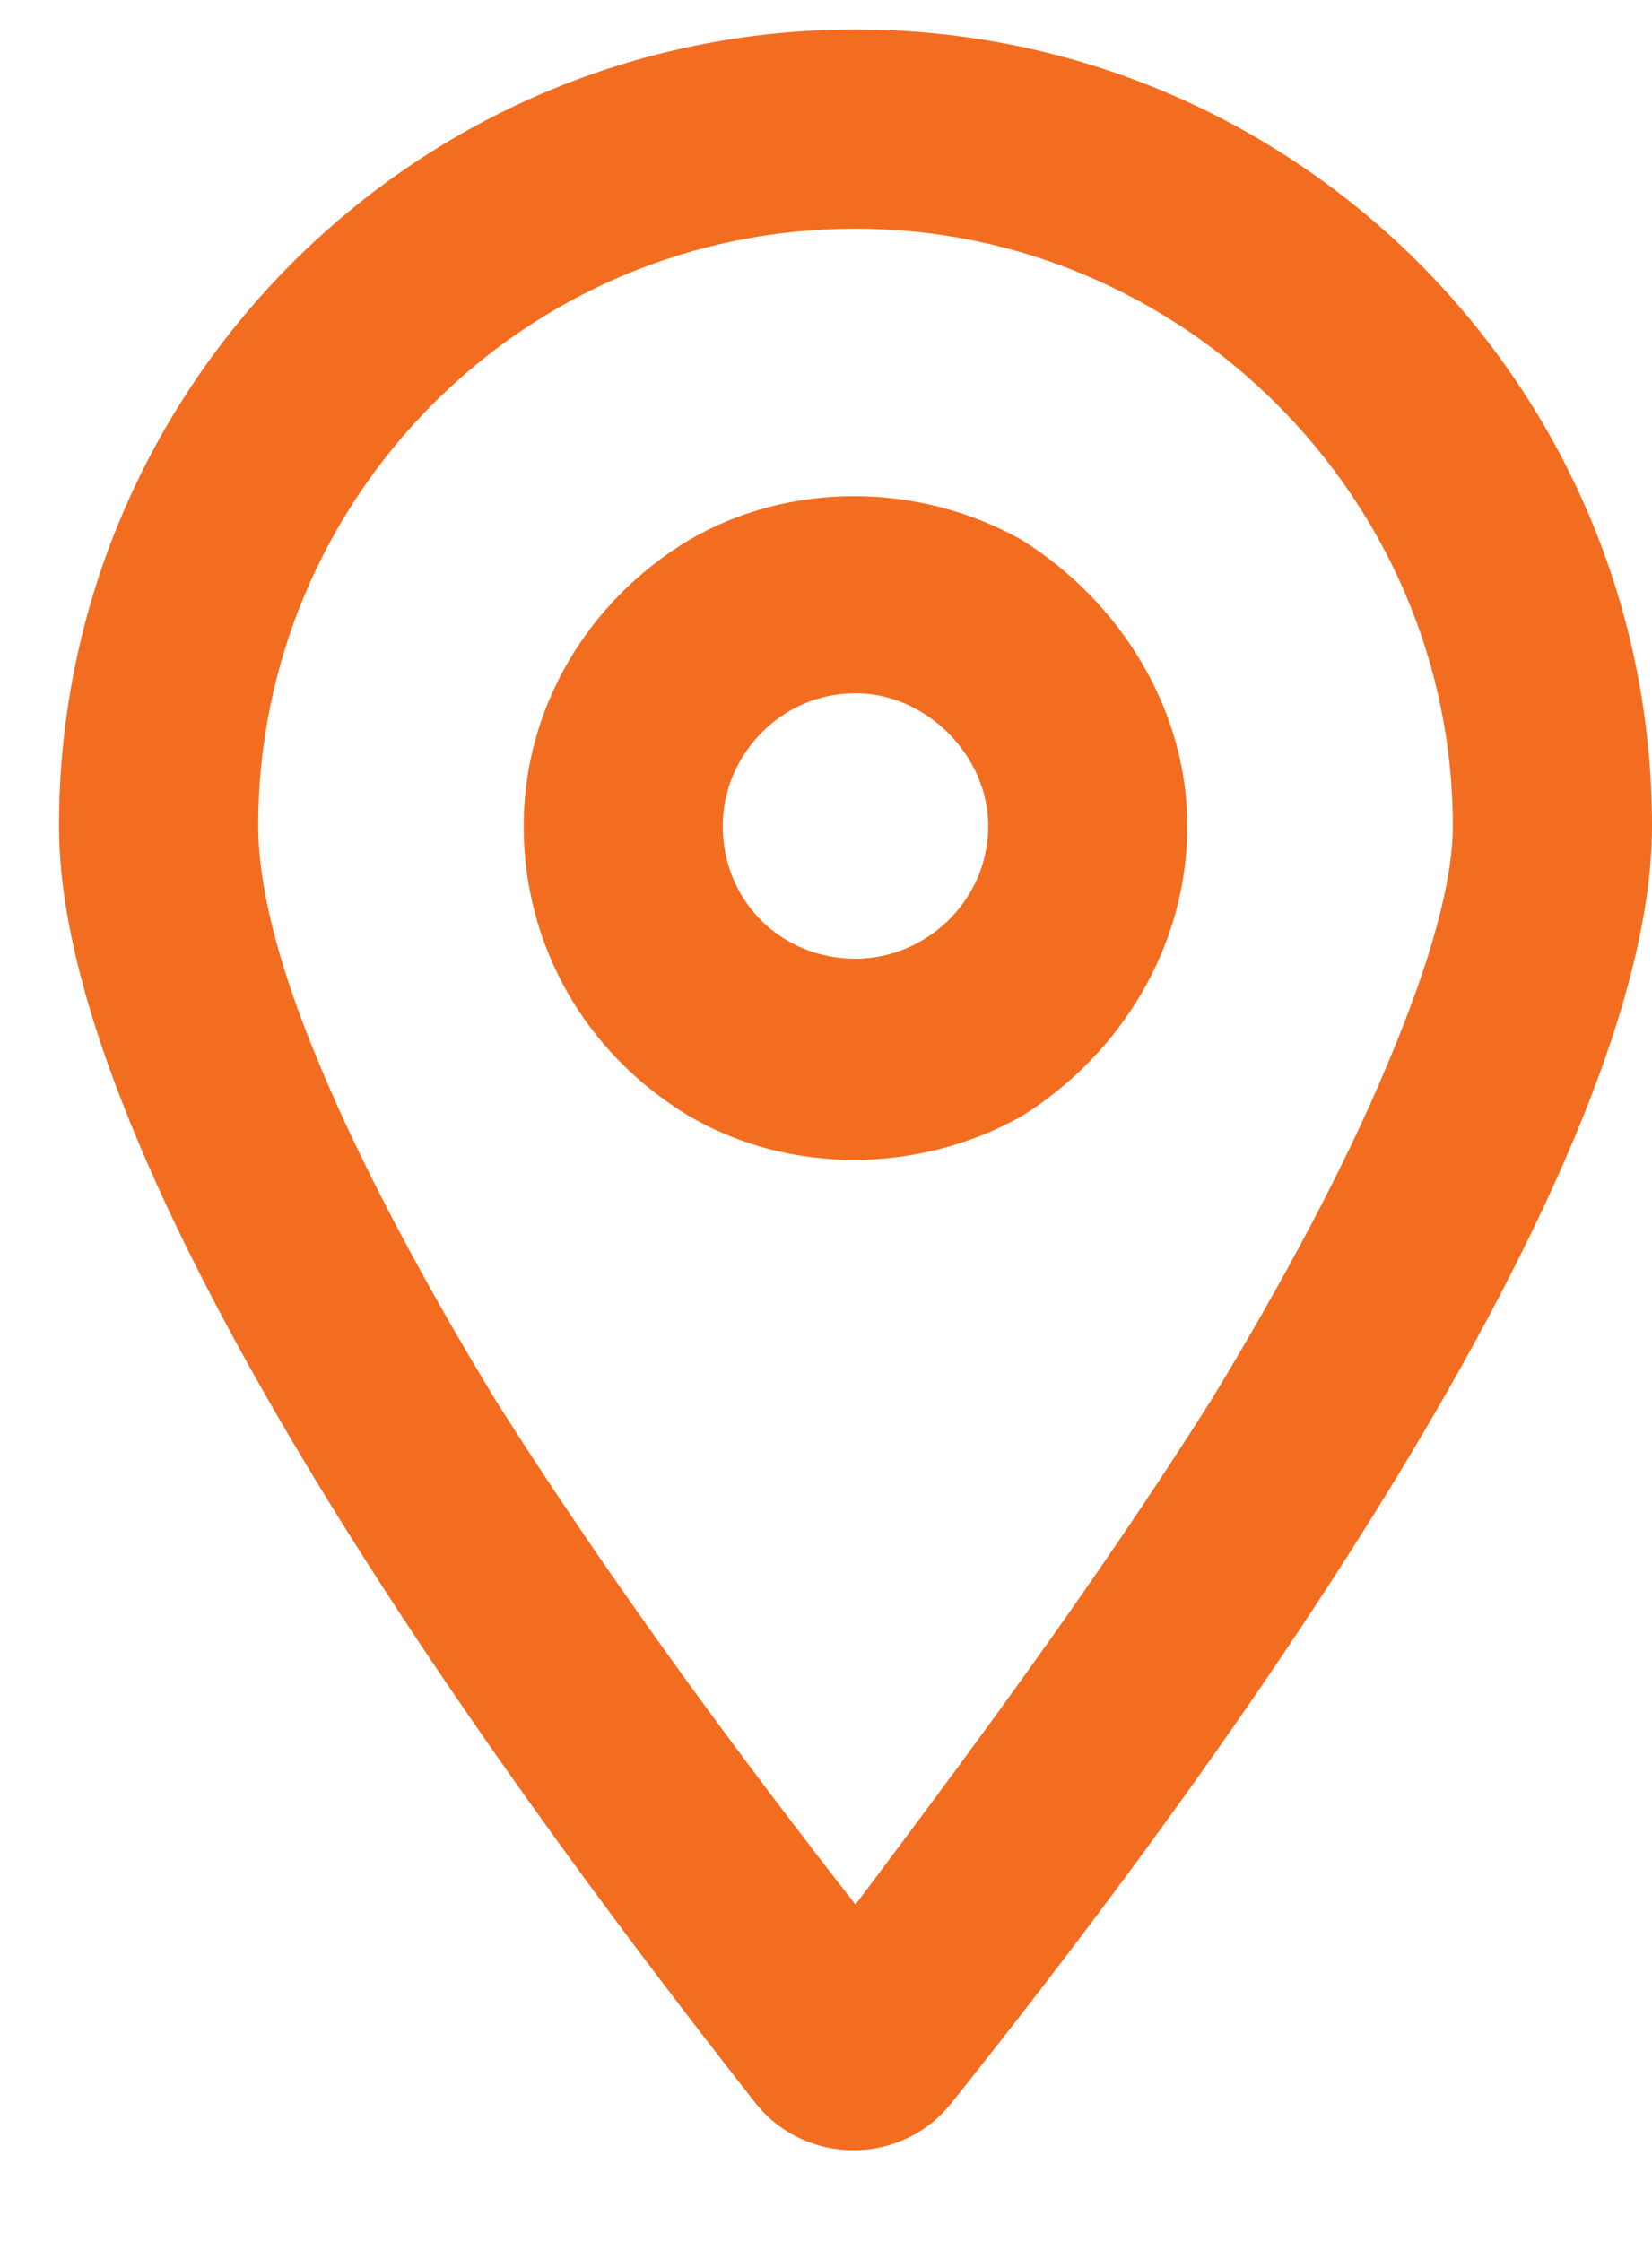 <svg width="14" height="19" viewBox="0 0 14 19" fill="none" xmlns="http://www.w3.org/2000/svg">
<path d="M12.312 7C12.312 4.223 10.027 1.938 7.25 1.938C4.438 1.938 2.188 4.223 2.188 7C2.188 7.457 2.328 8.125 2.715 9.039C3.066 9.883 3.594 10.867 4.191 11.852C5.211 13.469 6.371 15.016 7.25 16.141C8.094 15.016 9.254 13.469 10.273 11.852C10.871 10.867 11.398 9.883 11.75 9.039C12.137 8.125 12.312 7.457 12.312 7ZM14 7C14 10.094 9.887 15.543 8.059 17.828C7.637 18.355 6.828 18.355 6.406 17.828C4.613 15.543 0.5 10.094 0.5 7C0.5 3.273 3.523 0.25 7.25 0.25C10.977 0.25 14 3.273 14 7ZM8.375 7C8.375 6.402 7.848 5.875 7.25 5.875C6.617 5.875 6.125 6.402 6.125 7C6.125 7.633 6.617 8.125 7.25 8.125C7.848 8.125 8.375 7.633 8.375 7ZM4.438 7C4.438 6.016 4.965 5.102 5.844 4.574C6.688 4.082 7.777 4.082 8.656 4.574C9.5 5.102 10.062 6.016 10.062 7C10.062 8.02 9.5 8.934 8.656 9.461C7.777 9.953 6.688 9.953 5.844 9.461C4.965 8.934 4.438 8.02 4.438 7Z" fill="#F36D21"/>
</svg>
